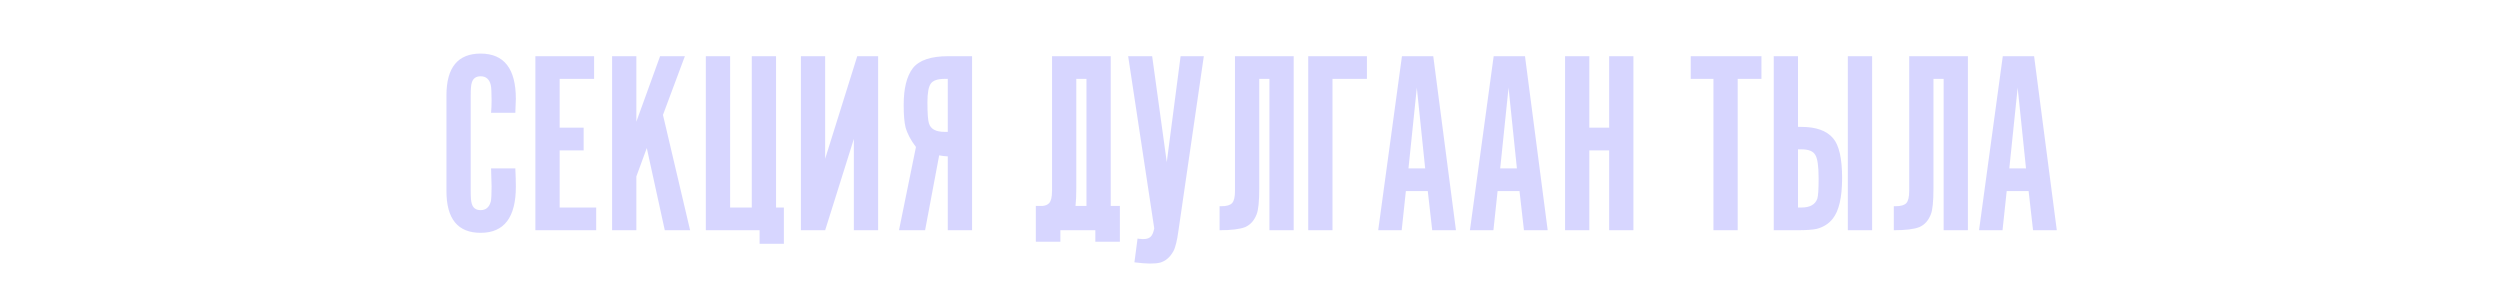 <?xml version="1.0" encoding="UTF-8"?> <svg xmlns="http://www.w3.org/2000/svg" width="412" height="48" viewBox="0 0 412 48" fill="none"> <path opacity="0.5" d="M80.928 27.75H84.927C84.984 28.897 85.013 29.9 85.013 30.76C85.013 35.834 83.078 38.371 79.208 38.371C75.453 38.371 73.575 36.078 73.575 31.491V15.71C73.575 11.123 75.453 8.83 79.208 8.83C83.078 8.83 85.013 11.324 85.013 16.312C85.013 16.284 84.984 17.043 84.927 18.591H80.928C80.985 17.96 81.014 17.301 81.014 16.613C81.014 15.294 80.971 14.434 80.885 14.033C80.656 13.059 80.097 12.571 79.208 12.571C78.434 12.571 77.947 12.93 77.746 13.646C77.631 13.961 77.574 14.649 77.574 15.71V31.491C77.574 32.552 77.631 33.24 77.746 33.555C77.947 34.272 78.434 34.63 79.208 34.63C80.068 34.63 80.627 34.157 80.885 33.211C80.971 32.81 81.014 31.979 81.014 30.717C81.014 30.631 80.985 29.642 80.928 27.75ZM88.231 9.26H97.906V13.001H92.23V21.042H96.186V24.783H92.23V34.2H98.25V37.941H88.231V9.26ZM109.256 18.935L113.728 37.941H109.557L106.59 24.396L104.87 29.083V37.941H100.871V9.26H104.87V20.053L108.783 9.26H112.868L109.256 18.935ZM116.324 37.941V9.26H120.323V34.2H123.892V9.26H127.891V34.2H129.181V40.177H125.182V37.941H116.324ZM135.986 9.26V26.159L141.275 9.26H144.715V37.941H140.716V22.891L135.986 37.941H131.987V9.26H135.986ZM160.194 37.941H156.195V25.772C155.65 25.744 155.177 25.686 154.776 25.6L152.454 37.941H148.154L150.949 24.224C150.089 23.106 149.516 22.017 149.229 20.956C149.028 20.154 148.928 18.921 148.928 17.258C148.928 14.563 149.43 12.557 150.433 11.238C151.465 9.919 153.414 9.26 156.281 9.26H160.194V37.941ZM156.195 13.001H155.636C154.518 13.001 153.773 13.259 153.4 13.775C153.027 14.291 152.841 15.309 152.841 16.828C152.841 18.692 152.927 19.867 153.099 20.354C153.386 21.271 154.231 21.73 155.636 21.73H156.195V13.001ZM179.05 33.942V13.001H177.373V31.061C177.373 32.236 177.33 33.197 177.244 33.942H179.05ZM174.75 37.941V39.833H170.708V33.942H171.826C172.313 33.885 172.672 33.727 172.901 33.469C173.216 33.125 173.374 32.466 173.374 31.491V9.26H183.049V33.942H184.554V39.833H180.512V37.941H174.75ZM190.22 37.64L185.92 9.26H189.876L192.284 26.718L194.563 9.26H198.39L194.219 37.941C193.99 39.661 193.703 40.822 193.359 41.424C192.814 42.399 192.098 43.015 191.209 43.273C190.32 43.502 188.901 43.488 186.952 43.23L187.468 39.317L187.769 39.36C188.6 39.475 189.202 39.374 189.575 39.059C189.862 38.83 190.077 38.357 190.22 37.64ZM213.199 9.26V37.941H209.2V13.001H207.523V31.061C207.523 33.182 207.38 34.602 207.093 35.318C206.692 36.35 206.061 37.053 205.201 37.425C204.341 37.769 202.937 37.941 200.987 37.941V33.985H201.288C202.148 33.985 202.736 33.813 203.051 33.469C203.367 33.125 203.524 32.466 203.524 31.491V9.26H213.199ZM225.269 9.26V13.001H219.593V37.941H215.594V9.26H225.269ZM231.686 31.491L230.998 37.941H227.128L231.041 9.26H236.201L239.942 37.941H236.029L235.298 31.491H231.686ZM234.868 27.75L233.492 14.463L232.116 27.75H234.868ZM246.803 31.491L246.115 37.941H242.245L246.158 9.26H251.318L255.059 37.941H251.146L250.415 31.491H246.803ZM249.985 27.75L248.609 14.463L247.233 27.75H249.985ZM265.189 24.783H261.921V37.941H257.922V9.26H261.921V21.042H265.189V9.26H269.188V37.941H265.189V24.783ZM282.374 37.941V13.001H278.633V9.26H290.286V13.001H286.373V37.941H282.374ZM292.313 9.26H296.312V20.913H296.871C299.279 20.913 301.014 21.529 302.074 22.762C303.078 23.909 303.579 26.102 303.579 29.341C303.579 32.523 303.063 34.759 302.031 36.049C301.372 36.88 300.483 37.44 299.365 37.726C298.677 37.87 297.588 37.941 296.097 37.941H292.313V9.26ZM296.312 34.2H296.871C298.276 34.2 299.15 33.713 299.494 32.738C299.638 32.308 299.709 31.19 299.709 29.384C299.709 27.378 299.523 26.087 299.15 25.514C298.806 24.912 298.047 24.611 296.871 24.611H296.312V34.2ZM304.525 9.26V37.941H308.524V9.26H304.525ZM324.311 9.26V37.941H320.312V13.001H318.635V31.061C318.635 33.182 318.491 34.602 318.205 35.318C317.803 36.35 317.173 37.053 316.313 37.425C315.453 37.769 314.048 37.941 312.099 37.941V33.985H312.4C313.26 33.985 313.847 33.813 314.163 33.469C314.478 33.125 314.636 32.466 314.636 31.491V9.26H324.311ZM330.704 31.491L330.016 37.941H326.146L330.059 9.26H335.219L338.96 37.941H335.047L334.316 31.491H330.704ZM333.886 27.75L332.51 14.463L331.134 27.75H333.886Z" fill="#B1AFFF"></path> </svg> 